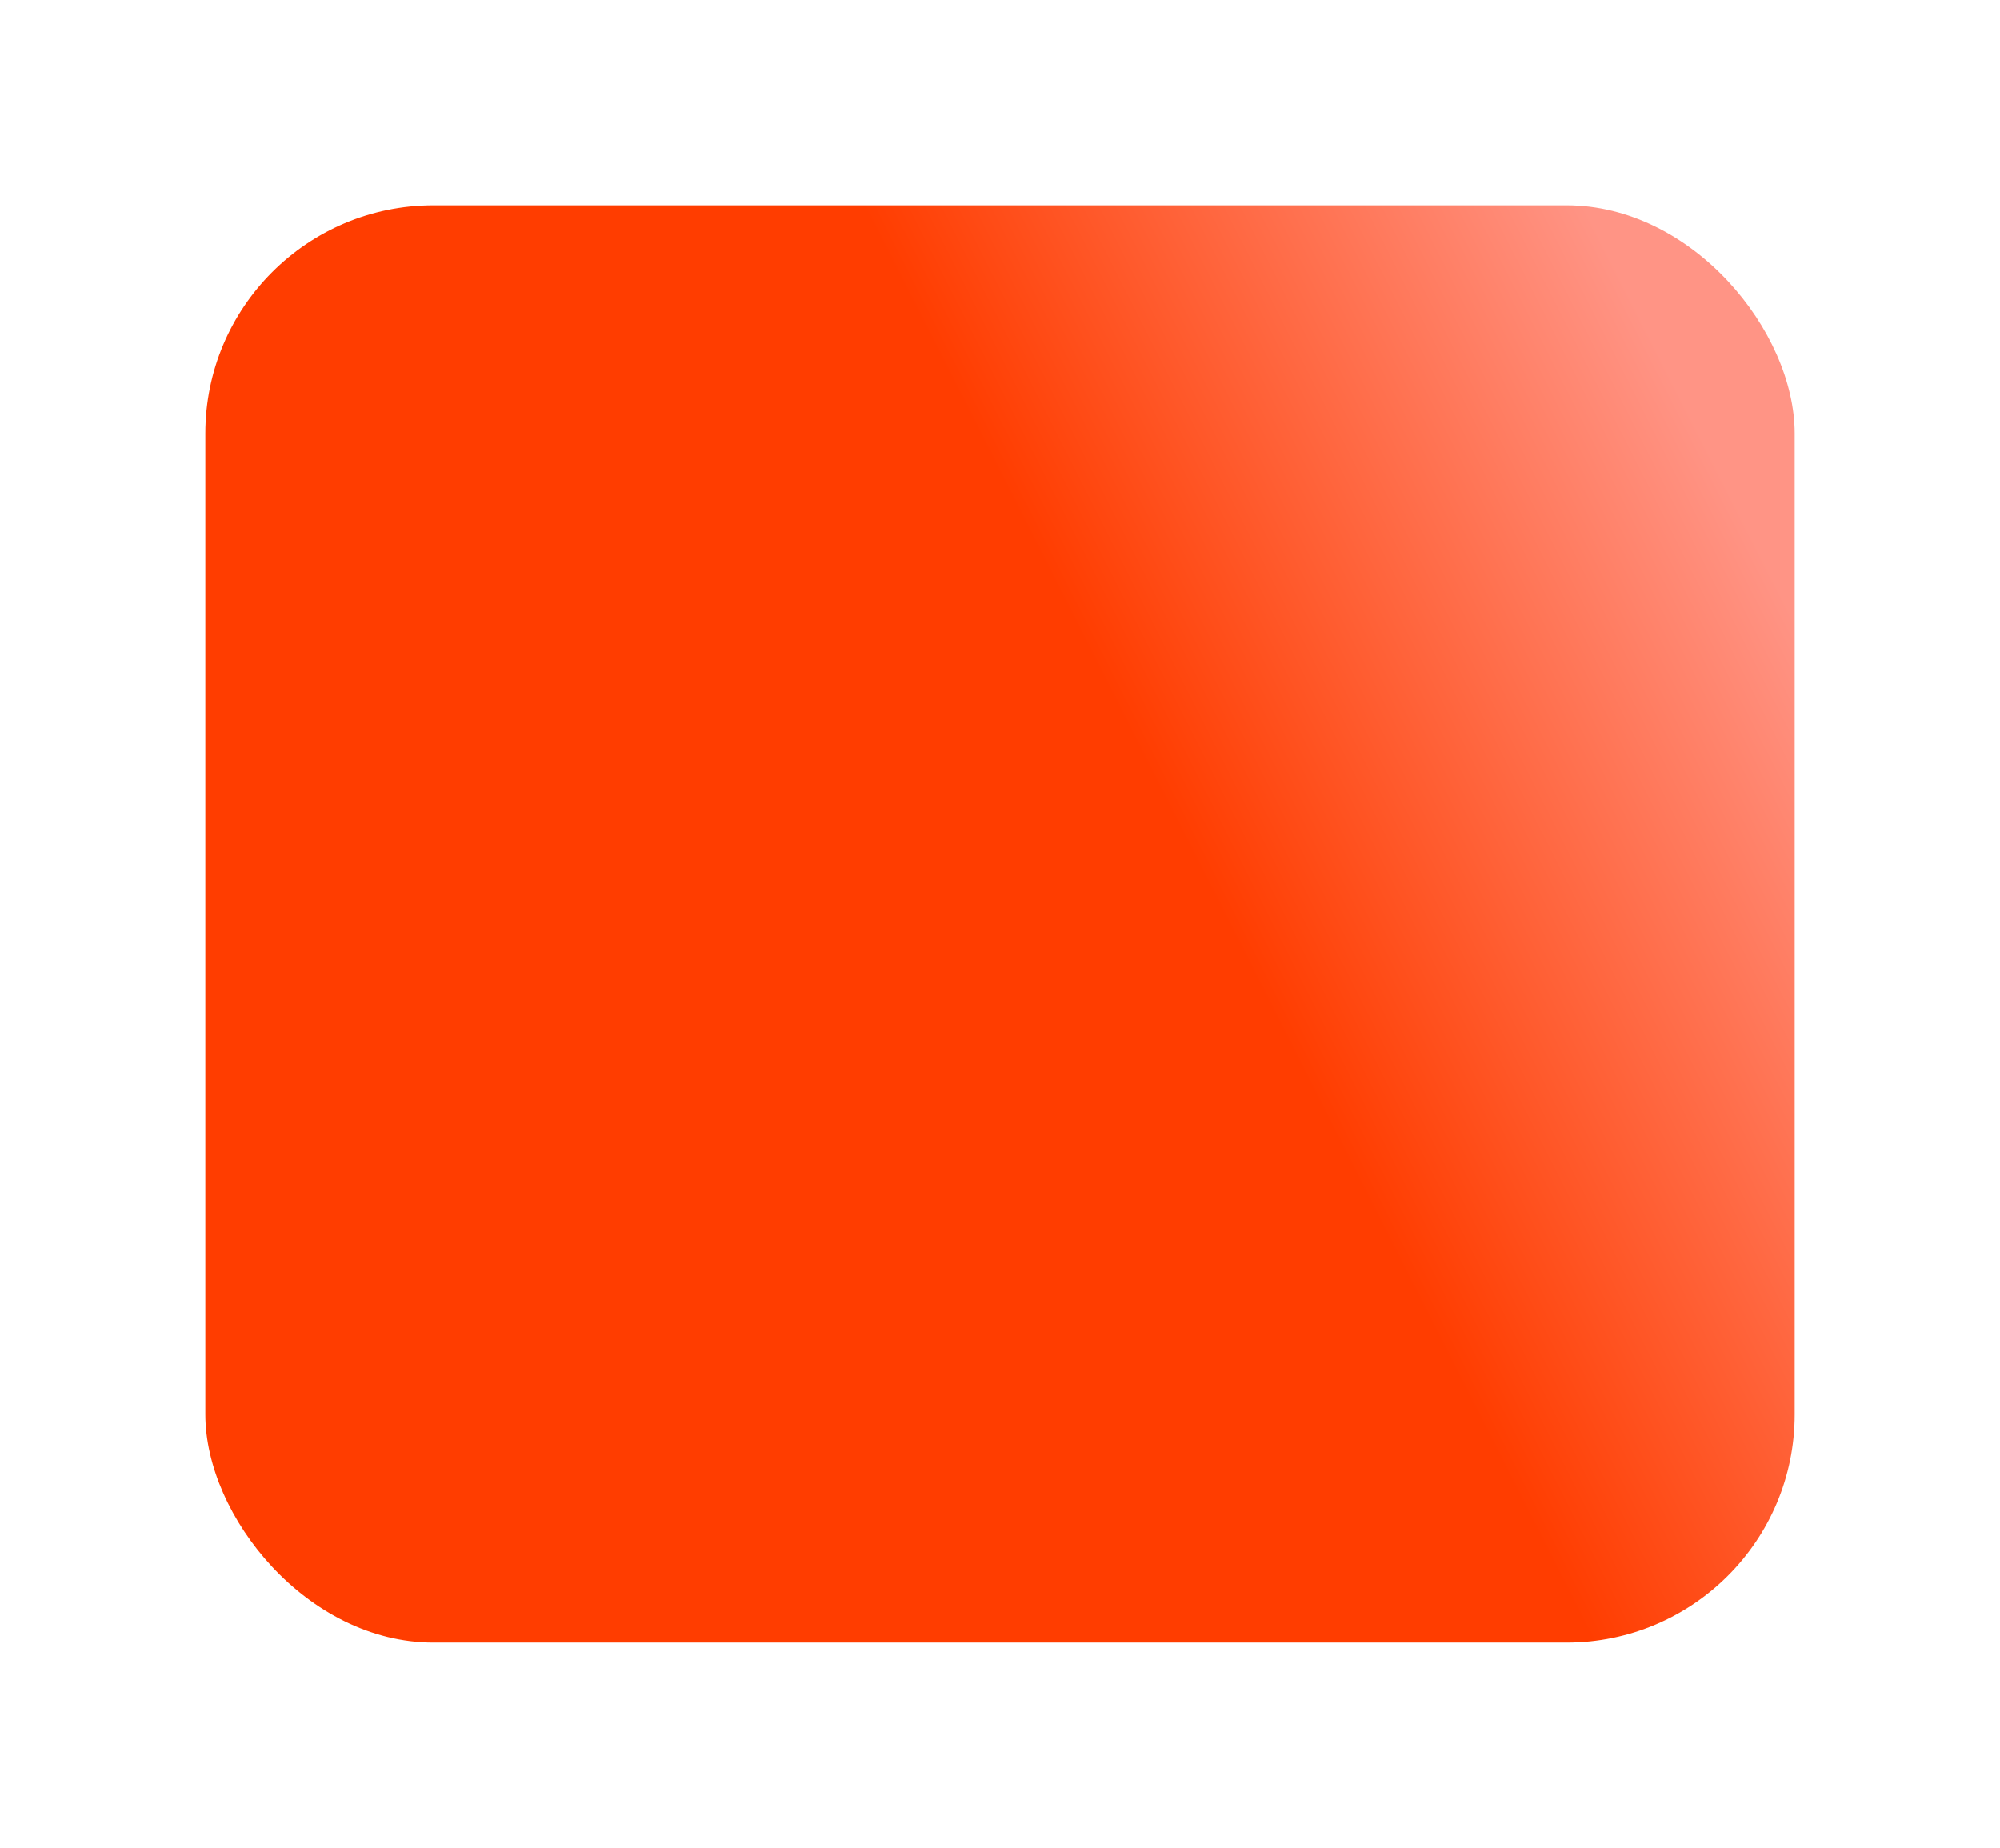 <?xml version="1.0" encoding="UTF-8"?> <svg xmlns="http://www.w3.org/2000/svg" width="263" height="243" viewBox="0 0 263 243" fill="none"> <g filter="url(#filter0_d_59_2)"> <rect x="27" y="23" width="209" height="189" rx="30" fill="url(#paint0_linear_59_2)"></rect> </g> <defs> <filter id="filter0_d_59_2" x="0" y="0" width="263" height="243" filterUnits="userSpaceOnUse" color-interpolation-filters="sRGB"> <feFlood flood-opacity="0" result="BackgroundImageFix"></feFlood> <feColorMatrix in="SourceAlpha" type="matrix" values="0 0 0 0 0 0 0 0 0 0 0 0 0 0 0 0 0 0 127 0" result="hardAlpha"></feColorMatrix> <feMorphology radius="1" operator="dilate" in="SourceAlpha" result="effect1_dropShadow_59_2"></feMorphology> <feOffset dy="4"></feOffset> <feGaussianBlur stdDeviation="13"></feGaussianBlur> <feComposite in2="hardAlpha" operator="out"></feComposite> <feColorMatrix type="matrix" values="0 0 0 0 1 0 0 0 0 0.24 0 0 0 0 0 0 0 0 1 0"></feColorMatrix> <feBlend mode="normal" in2="BackgroundImageFix" result="effect1_dropShadow_59_2"></feBlend> <feBlend mode="normal" in="SourceGraphic" in2="effect1_dropShadow_59_2" result="shape"></feBlend> </filter> <linearGradient id="paint0_linear_59_2" x1="100.896" y1="152.15" x2="238.487" y2="82.237" gradientUnits="userSpaceOnUse"> <stop stop-color="#FF3D00"></stop> <stop offset="0.451" stop-color="#FF3D00"></stop> <stop offset="1" stop-color="#FF9485"></stop> </linearGradient> </defs> </svg> 